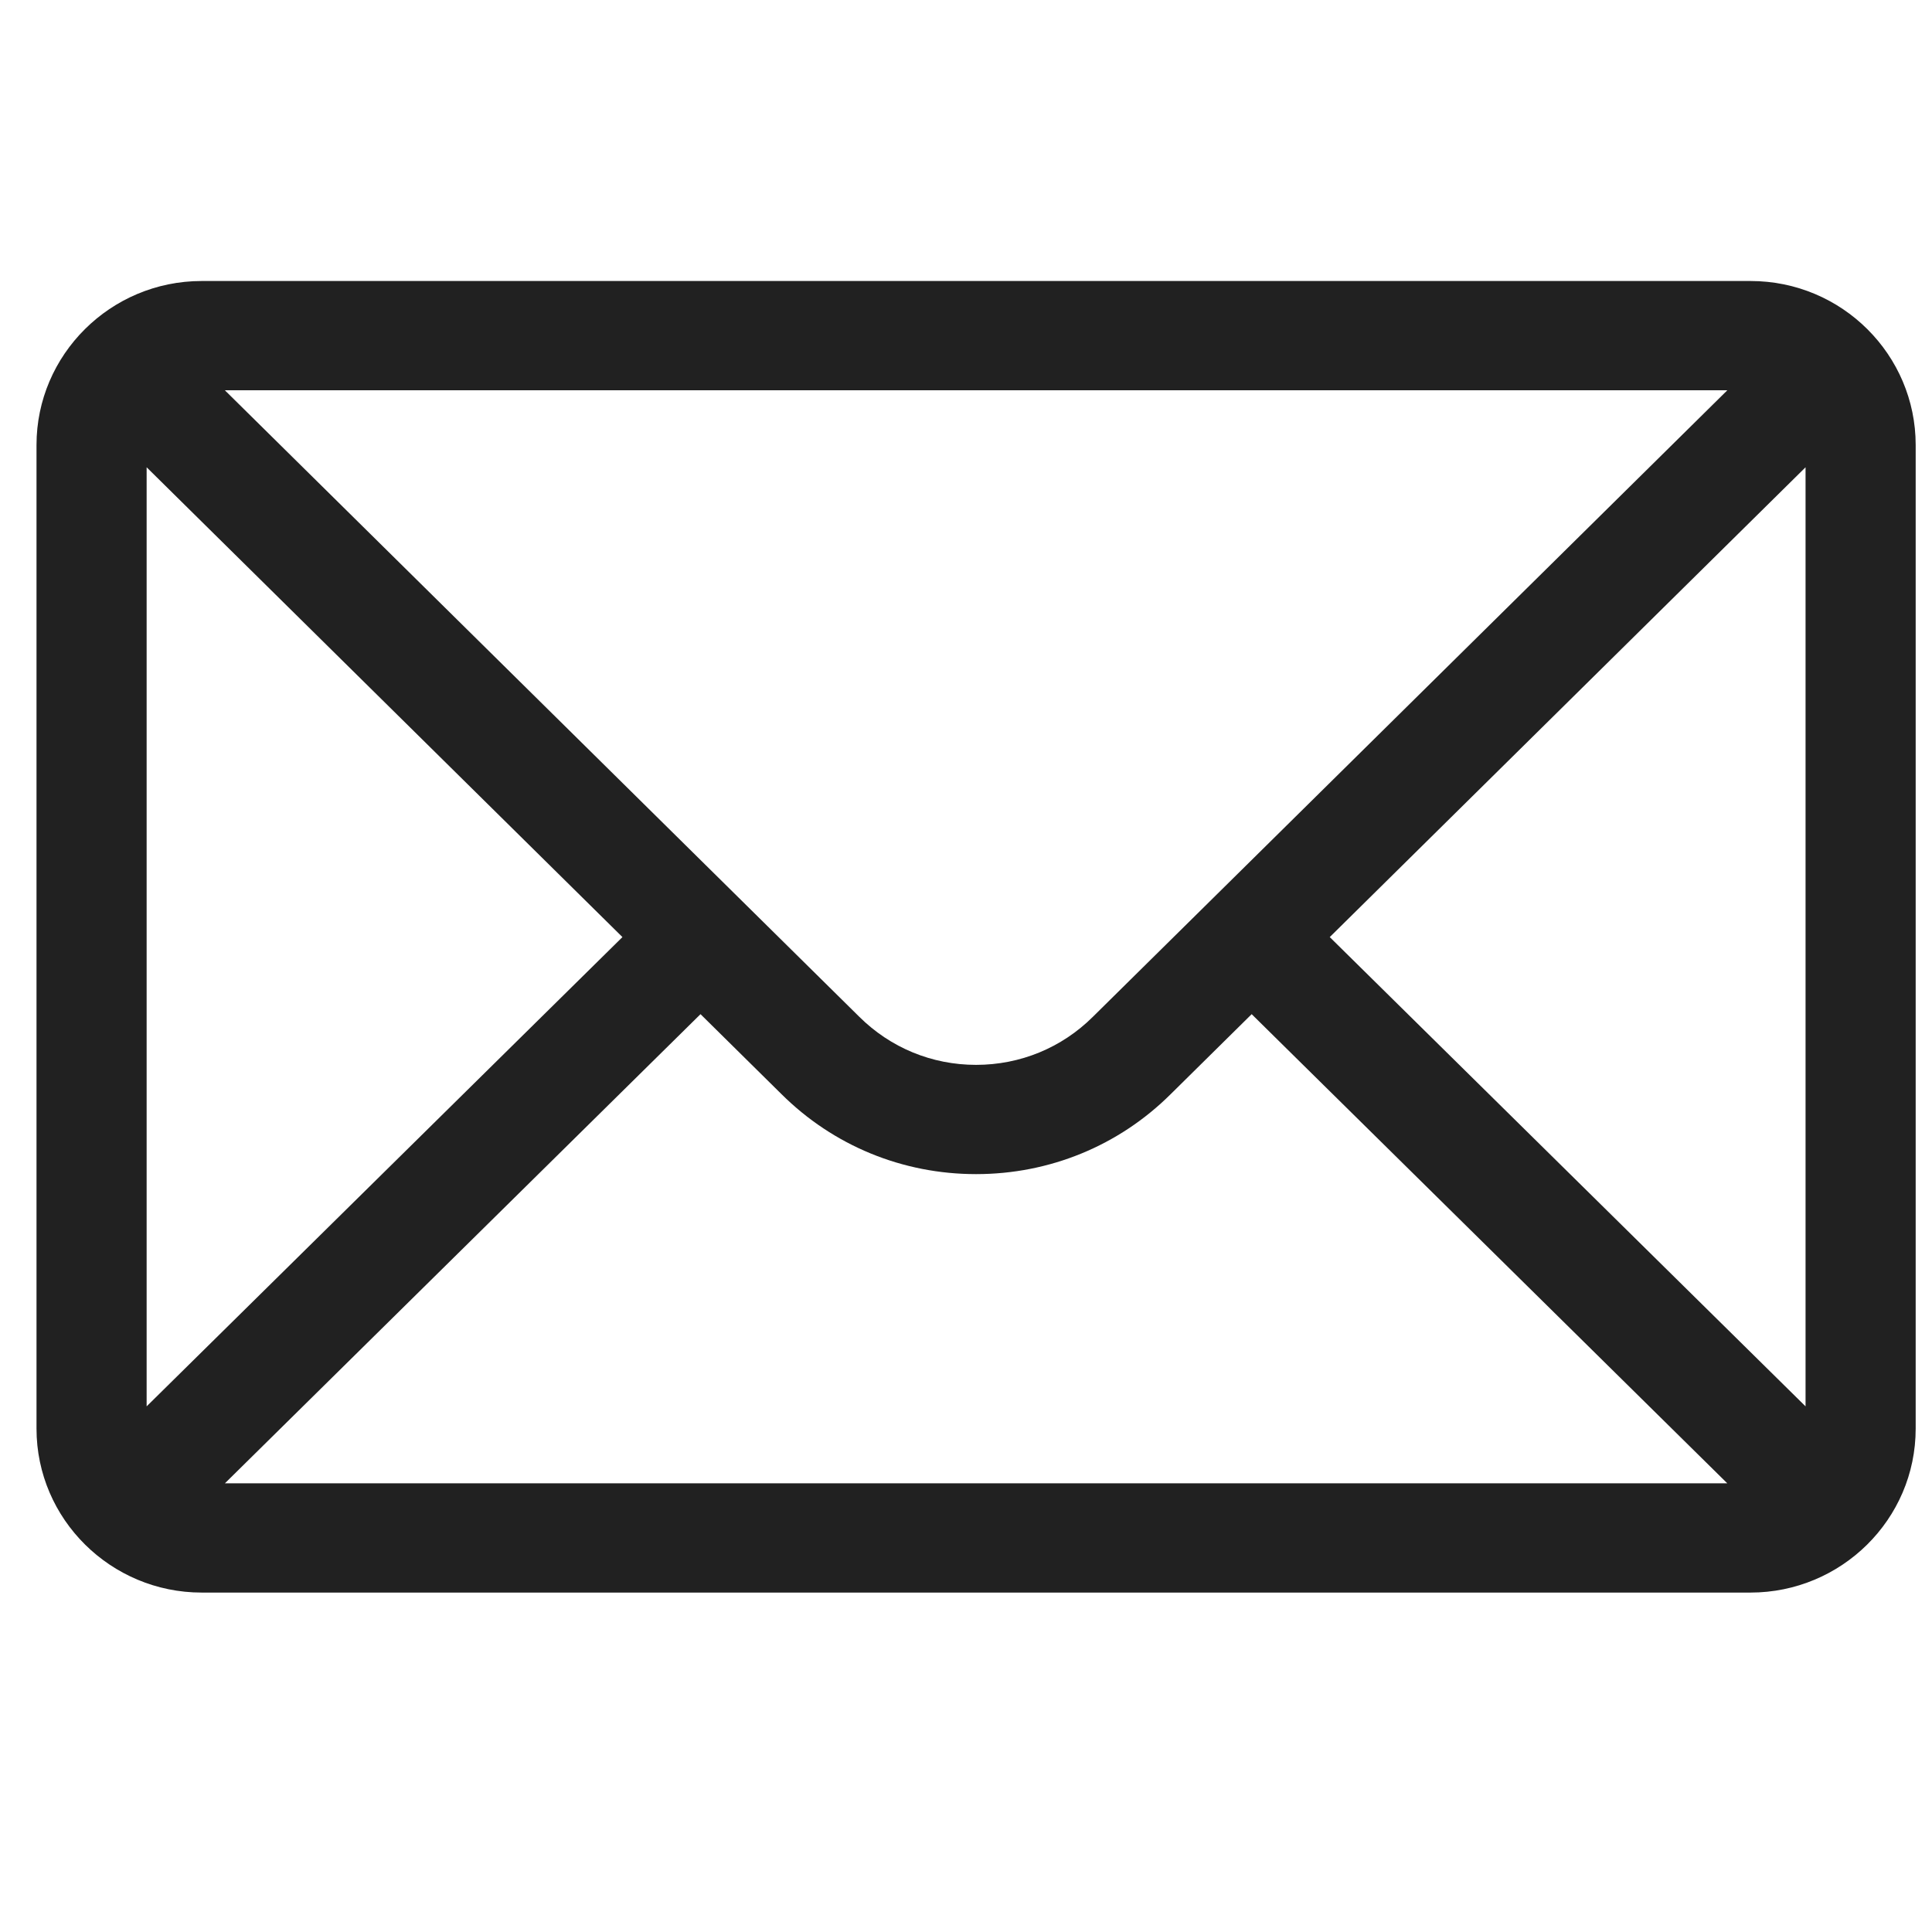 <?xml version="1.0" encoding="UTF-8"?> <svg xmlns="http://www.w3.org/2000/svg" width="29" height="29" viewBox="0 0 29 29" fill="none"> <g clip-path="url(#clip0)"> <path d="M26.276 4.218H3.027C1.658 4.218 0.548 5.326 0.548 6.679V21.444C0.548 22.805 1.666 23.905 3.027 23.905H26.276C27.634 23.905 28.755 22.81 28.755 21.444V6.679C28.755 5.328 27.65 4.218 26.276 4.218ZM25.928 5.858C25.422 6.359 16.705 14.966 16.404 15.263C15.936 15.728 15.314 15.984 14.651 15.984C13.989 15.984 13.367 15.728 12.897 15.261C12.694 15.061 4.074 6.549 3.375 5.858H25.928ZM2.201 21.11V7.014L9.343 14.066L2.201 21.11ZM3.376 22.265L10.515 15.223L11.73 16.423C12.51 17.198 13.548 17.624 14.651 17.624C15.755 17.624 16.793 17.198 17.572 16.424L18.788 15.223L25.927 22.265H3.376ZM27.102 21.11L19.96 14.066L27.102 7.014V21.11Z" fill="#212121"></path> </g> <defs> <clipPath id="clip0"> <rect width="28.206" height="28" fill="white" transform="translate(0.548 0.062)"></rect> </clipPath> </defs> </svg> 
